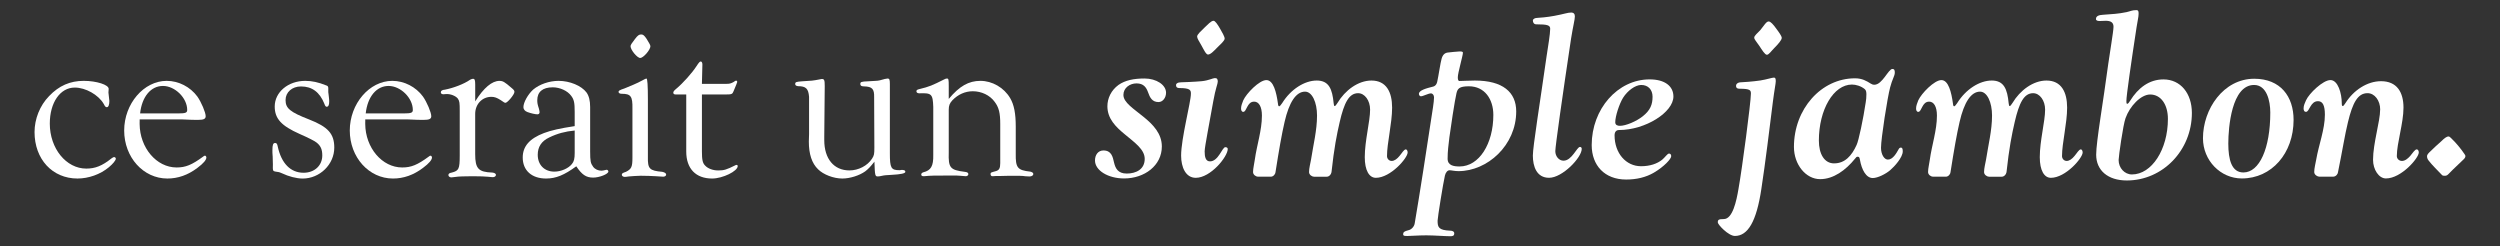 <?xml version="1.0" encoding="UTF-8"?> <svg xmlns="http://www.w3.org/2000/svg" id="Livello_1" version="1.1" viewBox="0 0 1017.5 100.25"><rect x="0" y="0" width="1017.5" height="100.25" fill="#333333" stroke="none"/><defs><style> .st0 { fill: #fff; } </style></defs><path class="st0" d="M44.13,37.61c.25,2.01.38,3.17.38,3.48,0,1.6-.38,2.54-1.03,2.54-.47,0-.75-.28-1.31-1.41-2.16-3.66-7.33-6.58-11.75-6.58-5.92,0-10.15,6.11-10.15,14.66,0,10.15,6.67,18.32,14.85,18.32,3.66,0,6.48-1.13,10.24-4.14.38-.28.85-.56,1.03-.56.38,0,.75.28.75.66,0,.66-1.13,2.07-2.82,3.48-3.48,2.91-8.27,4.6-12.78,4.6-10.24,0-17.48-7.89-17.48-18.89,0-5.36,2.16-10.81,5.92-14.66,4.04-4.23,8.55-6.2,14.1-6.2,5.17,0,10.24,1.6,10.15,3.29l-.09,1.41h-.01Z"></path><path class="st0" d="M56.83,49.74v.75c.09,9.68,6.86,17.67,15.04,17.67,3.66,0,6.2-1.03,10.81-4.42.28-.28.56-.38.75-.38.28,0,.56.38.56.75,0,.94-1.13,2.35-3.66,4.23-3.85,2.91-7.89,4.32-12.22,4.32-9.77,0-17.57-8.64-17.57-19.54s7.99-20.21,17.29-20.21c4.89,0,9.59,2.44,12.5,6.39,1.6,2.26,3.38,6.48,3.38,7.99,0,1.13-.85,1.5-3.1,1.5s-2.16,0-6.48-.19h-17.29v1.13h0ZM72.52,46.16c3.01,0,3.67-.28,3.67-1.41,0-4.89-4.98-9.77-9.87-9.77s-8.55,4.32-9.3,11.18h15.51,0Z"></path><path class="st0" d="M110.96,63.46c-.09-.85-.09-1.69-.09-2.26,0-2.26.28-3.01,1.13-3.01.56,0,.85.38,1.03,1.41,1.5,6.95,5.26,10.71,10.53,10.71,4.42,0,7.61-2.91,7.61-7.05,0-2.44-.66-3.95-2.35-5.26-.88-.69-3.17-1.85-6.86-3.48-7.42-3.29-10.15-6.2-10.15-11.18,0-5.83,5.45-10.43,12.4-10.43,2.82,0,5.36.56,8.65,1.88.56.19.75.47.75,1.13v1.6c.09.28.09,1.03.28,2.35.09.47.09,1.22.09,1.6,0,1.32-.38,1.98-1.03,1.98-.38,0-.66-.38-.94-1.22-1.88-4.7-4.98-7.05-9.49-7.05-3.66,0-6.3,2.35-6.3,5.55,0,3.38,1.88,4.89,9.59,7.89,7.71,3.01,10.24,5.83,10.24,11.46,0,6.86-5.92,12.59-12.87,12.59-2.44,0-5.73-.85-8.46-2.16-.66-.28-1.13-.47-1.31-.47l-1.22-.19c-1.13-.19-1.22-.28-1.13-3.01l-.09-3.38h0Z"></path><path class="st0" d="M148.65,49.74v.75c.09,9.68,6.86,17.67,15.04,17.67,3.66,0,6.2-1.03,10.81-4.42.28-.28.56-.38.75-.38.28,0,.56.38.56.75,0,.94-1.13,2.35-3.66,4.23-3.85,2.91-7.89,4.32-12.22,4.32-9.77,0-17.57-8.64-17.57-19.54s7.99-20.21,17.29-20.21c4.89,0,9.59,2.44,12.5,6.39,1.6,2.26,3.38,6.48,3.38,7.99,0,1.13-.85,1.5-3.1,1.5s-2.16,0-6.48-.19h-17.29v1.13h-.01ZM164.35,46.16c3.01,0,3.67-.28,3.67-1.41,0-4.89-4.98-9.77-9.87-9.77s-8.55,4.32-9.3,11.18h15.51,0Z"></path><path class="st0" d="M193.39,41.28c3.48-5.55,6.86-8.36,9.87-8.36,1.41,0,2.07.38,4.89,2.82,1.03.85,1.22,1.13,1.22,1.69,0,1.03-2.82,4.42-3.66,4.42-.28,0-.66-.19-1.97-1.13-1.5-.94-2.44-1.31-3.76-1.31-3.76,0-6.58,3.01-6.58,6.95v16.35c0,5.92,1.32,7.33,6.95,7.52.94.09,1.5.47,1.5.94,0,.56-.56.94-1.32.94-.19,0-1.03-.09-2.16-.19-.56-.09-3.38-.19-6.01-.19-2.82,0-6.11.09-6.95.28-.85.09-1.5.19-1.69.19-.66,0-1.22-.38-1.22-.94s.38-.85,1.41-1.03c2.82-.75,3.2-1.41,3.2-6.95v-18.14c0-3.38-.09-3.95-.75-4.98-.85-1.13-3.01-1.97-4.7-1.88l-1.22.09c-.56,0-1.03-.28-1.03-.75,0-.66.47-1.03,1.69-1.13,3.38-.66,7.71-2.26,10.24-4.04.38-.19.85-.38,1.13-.38.75,0,.94.47.94,2.44v6.77h-.02Z"></path><path class="st0" d="M233.9,45.6c0-3.85-.28-5.07-1.41-6.58-1.5-2.07-4.6-3.48-7.52-3.48-4.13,0-6.3,1.88-6.3,5.26,0,1.03.09,1.69.66,3.38.19.75.28,1.22.28,1.5,0,.56-.38.85-.85.85-.85,0-2.63-.38-4.13-.94-1.03-.38-1.6-1.13-1.6-1.97,0-1.97,1.88-5.26,3.95-7.14,2.54-2.16,6.58-3.57,10.34-3.57,4.6,0,9.3,1.97,11.37,4.7,1.03,1.41,1.5,3.38,1.5,5.92v18.04c0,4.04.19,4.89,1.22,6.3.75,1.03,2.07,1.6,3.38,1.6.37,0,1.06-.13,2.07-.38.47,0,.75.38.75.75-.09,1.03-3.66,2.44-6.2,2.44-2.91,0-4.6-1.22-6.86-4.6-4.89,3.57-8.27,4.98-12.31,4.98-5.83,0-9.49-3.29-9.49-8.55,0-4.51,2.73-7.71,8.65-9.96,3.01-1.13,6.39-1.88,12.5-2.82v-5.73h0ZM233.9,53.12c-3.85.37-7.05,1.22-10.34,2.82-3.2,1.5-4.7,3.85-4.7,7.05,0,4.14,2.73,6.86,6.77,6.86,2.72,0,5.73-1.31,7.14-3.1.85-1.03,1.13-2.16,1.13-4.51v-9.12h0Z"></path><path class="st0" d="M263.69,63.92c-.09,4.79.66,5.55,5.83,6.01.94.19,1.6.56,1.6,1.13,0,.47-.47.85-1.22.85-.56,0-1.6-.09-3.01-.19-.47-.09-5.07-.19-6.11-.19-1.41,0-3.57.19-4.79.28-.75.09-1.32.19-1.69.19-.66,0-1.22-.38-1.22-.85,0-.56.28-.75,1.69-1.22,2.26-1.13,2.63-2.07,2.63-5.73v-20.02c.09-4.98-.66-6.01-4.32-6.01-.85,0-1.22-.28-1.32-.66-.09-.56.38-.85,2.35-1.5,1.32-.47,6.48-2.72,6.58-2.91,1.6-.85,2.16-1.13,2.44-1.13.37,0,.56,2.85.56,8.55v23.4h0ZM263.22,15.9c1,1.57,1.5,2.54,1.5,2.91,0,1.5-2.91,4.79-4.14,4.79s-3.95-3.29-3.95-4.79c0-.47.47-1.22,1.79-2.91,1.13-1.5,1.69-1.88,2.54-1.88s1.32.47,2.26,1.88Z"></path><path class="st0" d="M285.68,61.57c0,3.48.28,4.79,1.32,5.83,1.13,1.22,3.19,1.97,5.26,1.97,2.44,0,3.38-.28,7.14-2.16.09-.09.28-.09.38-.09.28,0,.47.19.47.47,0,2.07-6.11,5.07-10.43,5.07-6.67,0-10.52-4.04-10.52-10.99v-23.21h-4.14c-.75,0-1.13-.19-1.13-.75,0-.38.28-.85,1.22-1.6,2.73-2.26,6.48-6.48,8.18-9.12,1.03-1.6,1.41-1.97,1.78-1.97s.66.47.66,1.22l-.19,7.89h9.77c1.5,0,1.88-.09,3.1-.75.66-.47.85-.56,1.03-.56.28,0,.47.19.47.56,0,.13-.5,1.38-1.5,3.76-.47,1.22-.75,1.31-3.38,1.31h-9.49v23.12h0Z"></path><path class="st0" d="M367.45,69.19c.66,0,1.03.28,1.03.75,0,.63-1.85,1.03-5.54,1.22-1.88.09-3.2.19-3.85.37-.75.19-1.5.28-1.79.28-1.13,0-1.22-.28-1.41-6.01-1.69,2.16-2.54,3.01-3.76,3.95-2.35,1.69-6.2,2.91-9.3,2.91-3.57,0-7.71-1.6-9.87-3.76-2.54-2.44-3.76-6.2-3.76-11.28l.09-3.01v-15.22c-.28-3.29-1.22-4.32-4.51-4.32-.75-.09-1.13-.38-1.13-.85,0-.85.38-.94,2.82-1.13,3.85-.19,4.51-.28,6.95-.75.38-.09.85-.19,1.03-.19,1.03,0,1.22.38,1.22,2.91l-.19,20.49v1.5c0,7.61,3.95,12.31,10.24,12.31,3.66,0,7.33-1.88,9.21-4.79.85-1.32.94-1.88.94-4.6l-.09-20.3c.09-3.48-.75-4.42-4.13-4.51-1.03,0-1.5-.28-1.5-.94,0-.85.28-1.03,3.2-1.13l3.19-.19c.85,0,2.07-.28,3.57-.75.47-.09.94-.19,1.13-.19.75,0,.94.37.94,2.26v28.19c0,5.92.47,6.86,3.85,6.86.19,0,.47,0,.75-.09h.67Z"></path><path class="st0" d="M386.16,40.24c4.32-5.17,8.08-7.33,12.87-7.33s9.59,2.73,12.12,7.05c1.6,2.72,2.26,6.3,2.26,11.56v11c-.09,5.73.66,6.77,5.92,7.33.75.19,1.22.47,1.22.94,0,.66-.66,1.03-1.6,1.03l-1.69-.09c-1.13-.19-2.44-.19-6.3-.19l-3.85.09h-1.69l-1.41.09c-.56,0-.85-.28-.85-.85,0-.66.09-.66,2.16-1.22,1.32-.38,1.78-1.13,1.78-3.29v-15.88c0-4.51-.56-6.77-2.26-9.02-1.97-2.72-5.36-4.32-8.93-4.32-3.1,0-6.01,1.31-8.27,3.66-1.13,1.22-1.5,2.16-1.5,3.85v17.39c-.19,6.3.56,7.14,6.48,7.89,1.03.09,1.5.38,1.5.94,0,.47-.47.85-1.03.85-.47,0-1.32-.09-2.35-.19-.75-.09-1.5-.09-3.67-.09-6.95,0-8.08,0-10.99.28h-.19c-.66,0-.94-.28-.94-.66,0-.47.28-.75.85-.94,3.1-.75,4.13-2.54,4.04-7.05v-19.55c-.19-5.26-.66-5.73-5.64-5.54-.75,0-1.22-.28-1.22-.85,0-.47.38-.66,1.13-.85,4.23-1.03,5.26-1.5,10.15-3.95.47-.28.85-.37,1.13-.37.66,0,.75.28.75,3.1v5.17h.02Z"></path><path class="st0" d="M474.58,37.74c0,2.08-1.36,3.8-3.07,3.8-2.62,0-3.52-1.9-4.25-3.98-.72-1.99-1.81-3.62-4.7-3.62-2.71,0-5.33,1.81-5.33,4.7,0,3.07,4.16,5.61,8.23,8.95,3.8,3.07,7.41,6.78,7.41,12.02,0,7.77-7.05,13.02-15.37,13.02-6.51,0-11.84-3.25-11.84-7.32,0-2.26,1.26-4.07,3.43-4.07,3.25,0,3.8,2.53,4.34,4.97.54,2.26,1.54,4.43,5.15,4.43,3.8,0,7.32-1.72,7.32-5.97,0-3.89-4.16-6.69-8.14-10.03-3.62-2.98-7.05-6.33-7.05-11.39,0-3.25,1.54-6.51,4.52-8.68,2.71-1.9,6.24-2.62,10.58-2.62,4.88,0,8.77,2.62,8.77,5.78h0Z"></path><path class="st0" d="M484.7,38.19c0-1.45-.18-2.35-4.7-2.35-.9,0-1.36-.36-1.36-1.18,0-.63.63-1.17,2.17-1.17.54,0,5.51-.18,8.32-.45,2.8-.27,4.52-1.26,5.33-1.26.9,0,1.17.45,1.17,1.45,0,.9-.9,2.71-1.81,7.86-1.54,8.86-3.53,18.62-3.53,20.52,0,2.17.36,4.07,2.17,4.07,3.44,0,4.97-5.78,6.24-5.78.45,0,.99.18.99.72,0,3.16-6.96,11.75-13.02,11.75-4.07,0-5.96-4.25-5.96-9.04,0-6.96,3.98-21.78,3.98-25.13h0ZM490.21,11.26c1.45-1.36,2.71-2.8,3.71-2.8.63,0,1.63,1.45,2.62,3.16.9,1.54,1.9,3.34,1.9,4.07,0,.9-1.72,2.35-3.16,3.8-1.08,1.08-2.53,2.71-3.62,2.71-.81,0-1.72-1.99-2.62-3.61-.99-1.72-1.81-2.98-1.81-3.71,0-.9,1.63-2.26,2.98-3.61h0Z"></path><path class="st0" d="M543.27,43.17c.18,0,.63-.54,1.08-1.26,3.07-5.15,8.41-9.13,13.83-9.13,6.06,0,8.41,4.7,8.41,11.03s-2.08,14.46-2.08,19.7c0,1.09.81,1.99,1.9,1.99,1.17,0,2.26-.9,3.16-1.99,1.09-1.26,1.81-2.71,2.62-2.71.36,0,.72.54.72,1.26,0,2.26-6.96,10.31-12.93,10.31-2.71,0-4.52-2.98-4.52-8.41,0-6.69,2.17-14.55,2.17-19.34,0-3.7-2.17-6.69-4.88-6.69-3.71,0-5.69,3.89-7.5,11.75-1.17,5.06-2.26,10.48-3.34,20.43-.18.99-.99,1.81-1.9,1.81h-5.24c-.72,0-1.99-.72-1.99-1.9,0-1.54.54-3.53.81-5.06.9-5.88,2.44-11.93,2.44-17.9,0-5.42-1.99-9.76-4.88-9.76-3.71,0-6.51,4.43-8.32,12.29-1.17,5.06-2.26,11.3-3.71,20.52,0,.54-.72,1.81-1.9,1.81h-5.24c-.72,0-1.99-.72-1.99-1.9,0-1.54.54-3.53.72-5.06.81-5.88,2.89-11.93,2.89-17.9,0-3.7-1.27-5.69-3.16-5.69-2.98,0-2.98,4.16-4.43,4.16-.72,0-.9-.72-.9-1.45,0-1.09.54-2.26.9-3.25,1.27-2.8,6.51-8.23,9.4-8.23s4.07,4.97,4.7,9.49c.09.81.18,1.18.54,1.18.18,0,.72-.54,1.17-1.27,3.52-5.69,9.13-9.22,14.1-9.22s6.33,3.52,6.87,9.22c.09.81.18,1.18.45,1.18h.03Z"></path><path class="st0" d="M572.63,96.04c-.81,0-1.54,0-1.54-.63,0-.99.45-1.27,2.17-1.72,1.27-.27,2.35-1.54,2.53-2.8,1.99-11.57,5.06-31.55,6.78-42.93.36-2.44,1.08-6.42,1.08-8.32,0-.9-.54-1.63-1.27-1.63-1.08,0-3.16,1.18-4.07,1.18-.45,0-.81-.45-.81-.99,0-1.45,2.98-2.26,5.88-2.98.63-.18,1.27-.72,1.54-1.81.54-2.35,1.36-8.04,1.81-9.49.45-1.63,1.27-2.35,2.44-2.53.99-.09,3.89-.45,4.79-.45.81,0,1.45,0,1.45.54,0,1.09-2.08,8.23-2.08,9.94,0,.72.09,1.54.63,1.54.99,0,4.25-.18,6.33-.18,11.3,0,16.81,4.7,16.81,12.56,0,13.83-11.75,24.31-23.5,24.31-1.63,0-2.89-.36-3.62-.36-.9,0-1.63.99-1.9,2.17-.72,3.07-2.98,17.17-2.98,18.35,0,2.62.36,3.89,5.15,4.07.72,0,1.63.27,1.63,1.08,0,1.09-.72,1.18-1.63,1.18-2.26,0-6.51-.36-9.76-.36s-6.42.27-7.86.27h0ZM594.05,67.75c7.95,0,13.74-9.22,13.74-20.97,0-6.42-3.53-11.66-9.94-11.66-3.98,0-4.61.99-5.06,2.8-.63,2.44-2.53,15.1-2.89,17.99-.36,3.07-.72,5.6-.72,8.68,0,2.8,2.53,3.16,4.88,3.16h-.01Z"></path><path class="st0" d="M629.57,22.19c.45-2.98,1.36-8.4,1.36-10.48,0-1.45-1.17-1.81-5.69-1.81-.9,0-1.36-.72-1.36-1.54,0-.63.81-1.09,1.9-1.09.54,0,3.98-.27,6.78-.81,3.98-.72,5.42-1.36,6.96-1.36.9,0,1.45.54,1.45,1.54,0,1.36-.72,3.89-1.54,9.04-3.52,23.41-6.42,43.93-6.42,45.83,0,2.17,1.54,3.89,3.34,3.89,3.43,0,5.42-5.6,6.69-5.6.45,0,.72.27.72.81,0,3.53-7.86,11.75-13.29,11.75-5.06,0-6.6-4.61-6.6-9.04,0-3.62,2.89-21.42,5.69-41.13h0Z"></path><path class="st0" d="M647.82,59.07c0-14.73,10.58-26.76,23.59-26.76,6.24,0,9.67,2.8,9.67,6.96,0,6.42-11.39,13.65-22.14,13.65-1.18,0-1.81.81-1.81,2.17,0,7.23,4.61,12.56,10.76,12.56,3.62,0,6.6-.99,8.68-2.71,1.17-.99,2.08-2.44,2.71-2.44.54,0,.9.36.9,1.08,0,1.09-2.89,4.25-7.05,6.69-3.25,1.9-7.05,2.8-11.3,2.8-8.77,0-14.01-5.78-14.01-14.01h0ZM659.3,51.21c2.44,0,6.69-1.81,9.31-3.89,3.07-2.44,3.98-4.79,3.98-7.95,0-2.89-1.81-4.79-4.61-4.79-2.44,0-5.6,2.35-7.41,5.24-1.54,2.53-3.16,7.5-3.16,9.94,0,1.18.99,1.45,1.9,1.45h-.01Z"></path><path class="st0" d="M712.62,38.19c0-1.45-.18-2.08-4.7-2.08-.9,0-1.36-.36-1.36-1.18,0-.63.54-1.45,2.17-1.45.54,0,4.61-.27,7.68-.72,2.8-.45,4.79-1.18,5.6-1.18.63,0,.72.54.72,1.54,0,.9-.54,3.34-1.17,8.32-1.36,10.85-3.07,24.95-4.7,35.52-1.99,13.29-5.51,19.07-10.76,19.07-2.62,0-6.96-4.61-6.96-5.51,0-1.09.36-1.36,2.44-1.36,3.62,0,5.15-7.41,5.97-12.2,1.54-8.59,5.06-35.43,5.06-38.78h.01ZM716.59,12.07c1.36-1.63,2.26-3.34,3.25-3.34.81,0,1.9,1.26,3.07,2.89,1.09,1.45,2.26,3.07,2.26,3.8,0,.9-1.54,2.62-2.98,4.07-1.36,1.36-2.26,2.8-3.07,2.8s-1.99-1.99-3.07-3.61-2.08-2.62-2.08-3.34c0-.9,1.36-1.81,2.62-3.25v-.02Z"></path><path class="st0" d="M761.42,34.04c.45.27.81.45,1.45.45,3.25,0,5.69-6.42,7.32-6.42.9,0,.99.63.99,1.54,0,1.27-1.08,2.71-1.9,5.97-1.09,4.07-3.71,20.79-3.71,24.58,0,2.62,1.27,4.79,2.8,4.79,1.99,0,3.44-2.53,4.34-4.16.27-.45.45-.72.99-.72s.72.54.72,1.54c0,2.44-3.34,6.15-5.15,7.68-1.81,1.54-5.06,3.17-7.05,3.17-2.71,0-4.52-3.34-5.24-7.5-.18-.72-.18-1.18-.9-1.18-.45,0-.63.18-1.09.81-3.8,4.7-8.77,8.32-14.19,8.32-5.88,0-10.67-5.97-10.67-13.11,0-15.46,11.12-27.93,24.86-27.93,2.89,0,4.7,1.08,6.42,2.17h.01ZM746.51,66.49c4.34,0,7.14-3.07,9.13-7.5.81-1.63,2.71-10.57,3.71-17.35.18-1.18.27-1.9.27-3.25,0-.81-.09-1.63-.63-2.08-1.45-1.26-3.62-1.9-5.24-1.9-7.5,0-13.47,10.21-13.47,22.78,0,5.42,2.17,9.31,6.24,9.31h-.01Z"></path><path class="st0" d="M818,43.17c.18,0,.63-.54,1.08-1.26,3.07-5.15,8.41-9.13,13.83-9.13,6.06,0,8.41,4.7,8.41,11.03s-2.08,14.46-2.08,19.7c0,1.09.81,1.99,1.9,1.99,1.17,0,2.26-.9,3.16-1.99,1.09-1.26,1.81-2.71,2.62-2.71.36,0,.72.54.72,1.26,0,2.26-6.96,10.31-12.93,10.31-2.71,0-4.52-2.98-4.52-8.41,0-6.69,2.17-14.55,2.17-19.34,0-3.7-2.17-6.69-4.88-6.69-3.71,0-5.69,3.89-7.5,11.75-1.17,5.06-2.26,10.48-3.34,20.43-.18.99-.99,1.81-1.9,1.81h-5.24c-.72,0-1.99-.72-1.99-1.9,0-1.54.54-3.53.81-5.06.9-5.88,2.44-11.93,2.44-17.9,0-5.42-1.99-9.76-4.88-9.76-3.71,0-6.51,4.43-8.32,12.29-1.17,5.06-2.26,11.3-3.71,20.52,0,.54-.72,1.81-1.9,1.81h-5.24c-.72,0-1.99-.72-1.99-1.9,0-1.54.54-3.53.72-5.06.81-5.88,2.89-11.93,2.89-17.9,0-3.7-1.27-5.69-3.16-5.69-2.98,0-2.98,4.16-4.43,4.16-.72,0-.9-.72-.9-1.45,0-1.09.54-2.26.9-3.25,1.27-2.8,6.51-8.23,9.4-8.23s4.07,4.97,4.7,9.49c.09.81.18,1.18.54,1.18.18,0,.72-.54,1.17-1.27,3.52-5.69,9.13-9.22,14.1-9.22s6.33,3.52,6.87,9.22c.09.81.18,1.18.45,1.18h.03Z"></path><path class="st0" d="M858.12,25.63c.45-3.44,2.08-12.92,2.08-14.73s-1.17-2.44-3.16-2.44l-2.44.09c-.9,0-1.54-.18-1.54-.81,0-1.27,1.27-1.63,2.8-1.72,3.53-.27,6.24-.36,9.67-1.09,1.63-.36,2.17-.81,3.98-.81.9,0,.9.63.9,1.54,0,1.36-.45,2.8-.81,5.33-2.17,14.19-4.16,27.93-4.16,30.1,0,.63,0,1.17.36,1.17s.9-.81,1.17-1.26c3.25-5.24,7.77-8.68,13.56-8.68,6.96,0,11.57,5.69,11.57,13.65,0,15.18-11.84,27.48-26.48,27.48-7.77,0-12.47-4.16-12.47-10.48,0-5.33,2.89-21.6,4.97-37.33h0ZM867.7,71c8.04,0,14.64-10.12,14.64-22.6,0-5.78-2.8-9.94-7.23-9.94-3.8,0-8.32,4.79-10.03,9.67-.99,2.71-2.8,15.64-2.8,16.99,0,3.26,2.44,5.88,5.42,5.88Z"></path><path class="st0" d="M933.49,48.77c0,13.65-8.95,23.86-21.06,23.86-8.68,0-15.82-7.32-15.82-16.36,0-11.84,8.32-24.22,20.88-24.22,10.67,0,16,7.23,16,16.72ZM913.07,70.19c6.51,0,10.94-9.76,10.94-24.4,0-4.7-1.45-11.21-6.6-11.21-9.13,0-10.49,17.27-10.49,23.86s1.36,11.75,6.15,11.75h0Z"></path><path class="st0" d="M968.74,44.61c0-3.7-2.26-6.69-5.15-6.69-3.98,0-6.06,3.89-7.96,11.75-1.26,5.06-2.35,12.11-4.07,20.43,0,.54-.72,1.81-1.99,1.81h-5.6c-.72,0-2.08-.72-2.08-1.9,0-1.54.54-3.53.81-5.06.99-5.88,3.53-12.29,3.53-18.26,0-3.62-.81-5.51-2.8-5.51-3.16,0-3.43,4.34-4.88,4.34-.81,0-.99-.72-.99-1.45,0-1.09.54-2.26.99-3.25,1.27-2.8,6.87-8.23,9.94-8.23s4.61,5.42,4.61,9.4c0,.81.09,1.18.45,1.18.18,0,.63-.54,1.08-1.26,3.25-5.15,8.77-8.86,14.46-8.86,6.42,0,9.13,4.43,9.13,10.76s-2.71,14.46-2.71,19.7c0,1.09.9,1.99,2.08,1.99,1.27,0,2.35-.9,3.34-1.99,1.08-1.26,1.9-2.71,2.71-2.71.45,0,.81.54.81,1.26,0,2.26-7.14,10.57-13.38,10.57-2.89,0-5.24-3.61-5.24-7.59,0-6.69,2.89-15.64,2.89-20.43h.02Z"></path><path class="st0" d="M988.43,65.31c-.45-.54-.63-1.17-.63-1.72,0-.45.27-.9.9-1.54,1.54-1.54,3.62-3.44,5.06-4.7.99-.99,1.99-1.81,2.8-1.81.36,0,.72.36.99.63,2.17,2.08,3.79,4.07,5.42,6.42.18.27.45.63.45.9,0,.45-.18.81-.63,1.27-1.81,1.81-3.98,3.7-6.33,6.15-.45.45-.81.63-1.45.63-.54,0-.9,0-1.26-.45-1.45-1.54-3.89-3.89-5.33-5.78h.01Z"></path></svg> 